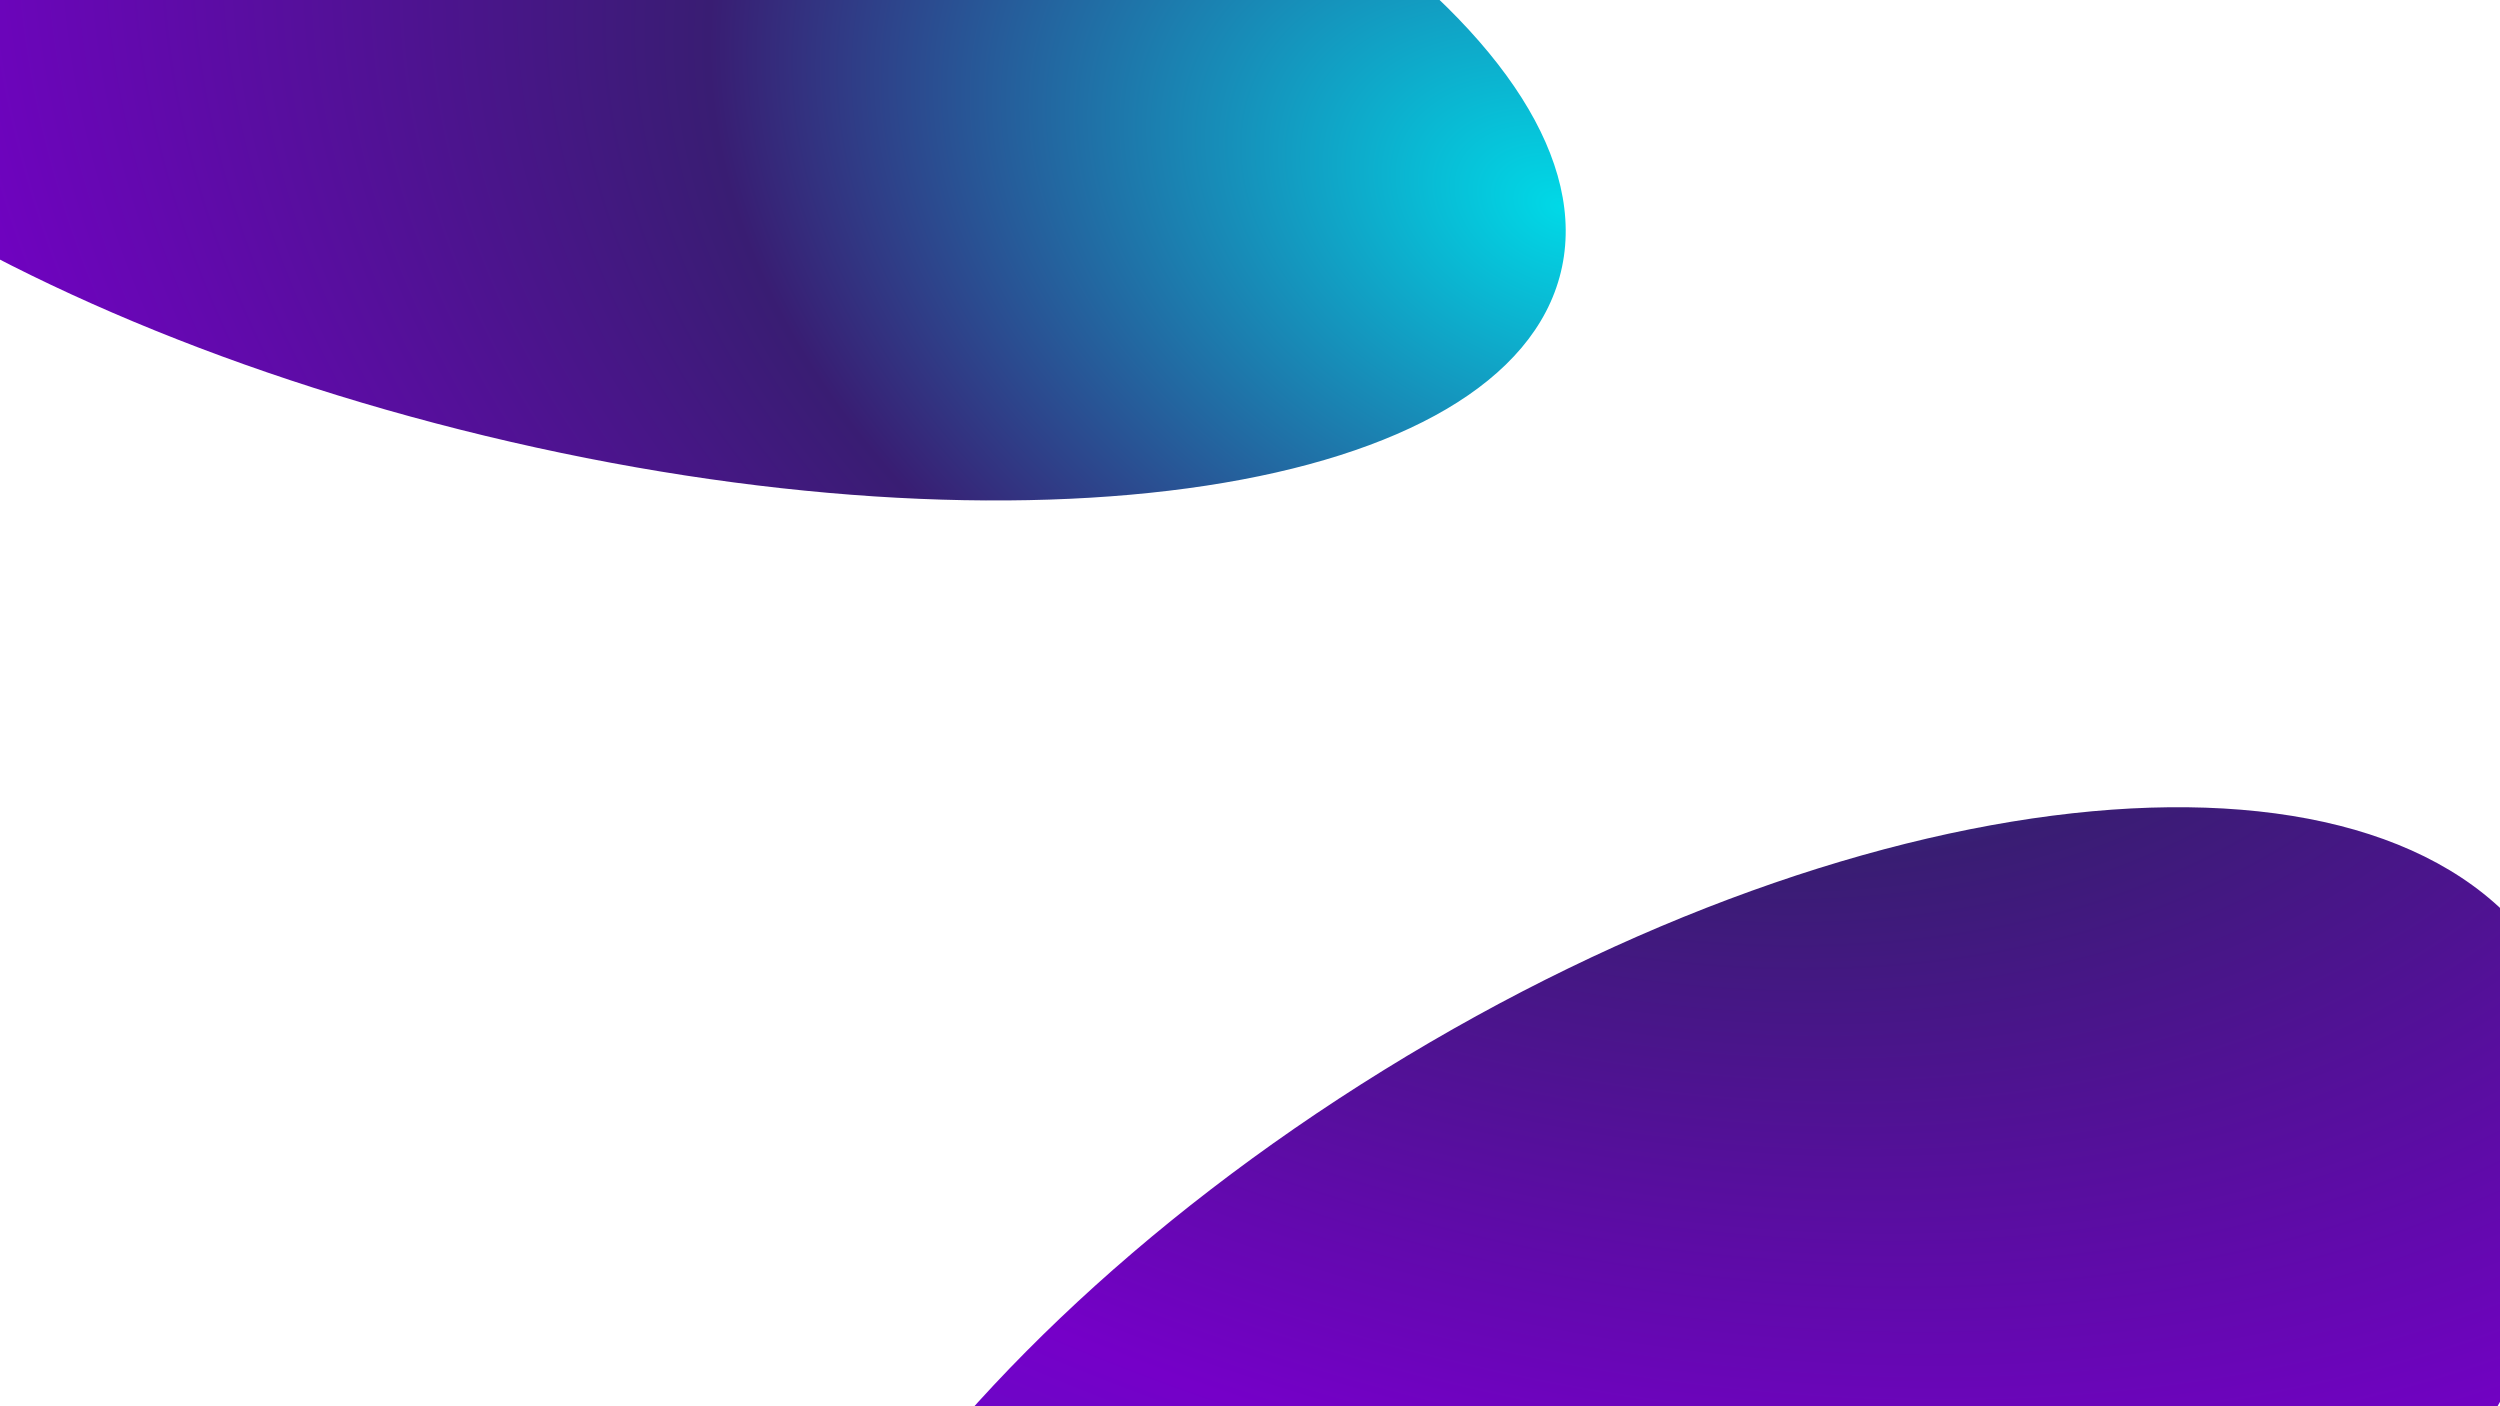 <?xml version="1.0" encoding="UTF-8"?>
<svg xmlns="http://www.w3.org/2000/svg" width="1920" height="1080" viewBox="0 0 1920 1080" fill="none">
  <g clip-path="url(#clip0_1542_10716)">
    <g filter="url(#filter0_f_1542_10716)">
      <path fill-rule="evenodd" clip-rule="evenodd" d="M373.06 334.821C788.156 434.934 1157.84 378.521 1198.77 208.818C1239.7 39.115 936.374 -179.615 521.279 -279.728C106.183 -379.842 -263.498 -323.428 -304.427 -153.725C-345.356 15.978 -42.035 234.707 373.06 334.821ZM1483.29 1501.45C1859.94 1268.56 2071.19 927.597 1955.12 739.884C1839.06 552.171 1439.64 588.792 1062.99 821.677C686.335 1054.56 475.089 1395.53 591.153 1583.24C707.217 1770.95 1106.64 1734.33 1483.29 1501.45Z" fill="url(#paint0_radial_1542_10716)"></path>
    </g>
  </g>
  <defs>
    <filter id="filter0_f_1542_10716" x="-658.127" y="-679.269" width="2995.09" height="2732.45" color-interpolation-filters="sRGB">
      <feFlood flood-opacity="0" result="BackgroundImageFix"></feFlood>
      <feBlend mode="normal" in="SourceGraphic" in2="BackgroundImageFix" result="shape"></feBlend>
      <feGaussianBlur stdDeviation="175" result="effect1_foregroundBlur_1542_10716"></feGaussianBlur>
    </filter>
    <radialGradient id="paint0_radial_1542_10716" cx="0" cy="0" r="1" gradientUnits="userSpaceOnUse" gradientTransform="translate(1195.5 156) rotate(110.783) scale(1420.42 2045.44)">
      <stop stop-color="#00D9E7"></stop>
      <stop offset="0.333" stop-color="#391D73"></stop>
      <stop offset="0.667" stop-color="#7500C8"></stop>
      <stop offset="1" stop-color="#4A23C3"></stop>
    </radialGradient>
    <clipPath id="clip0_1542_10716">
      <rect width="1920" height="1080" fill="white"></rect>
    </clipPath>
  </defs>
</svg>
